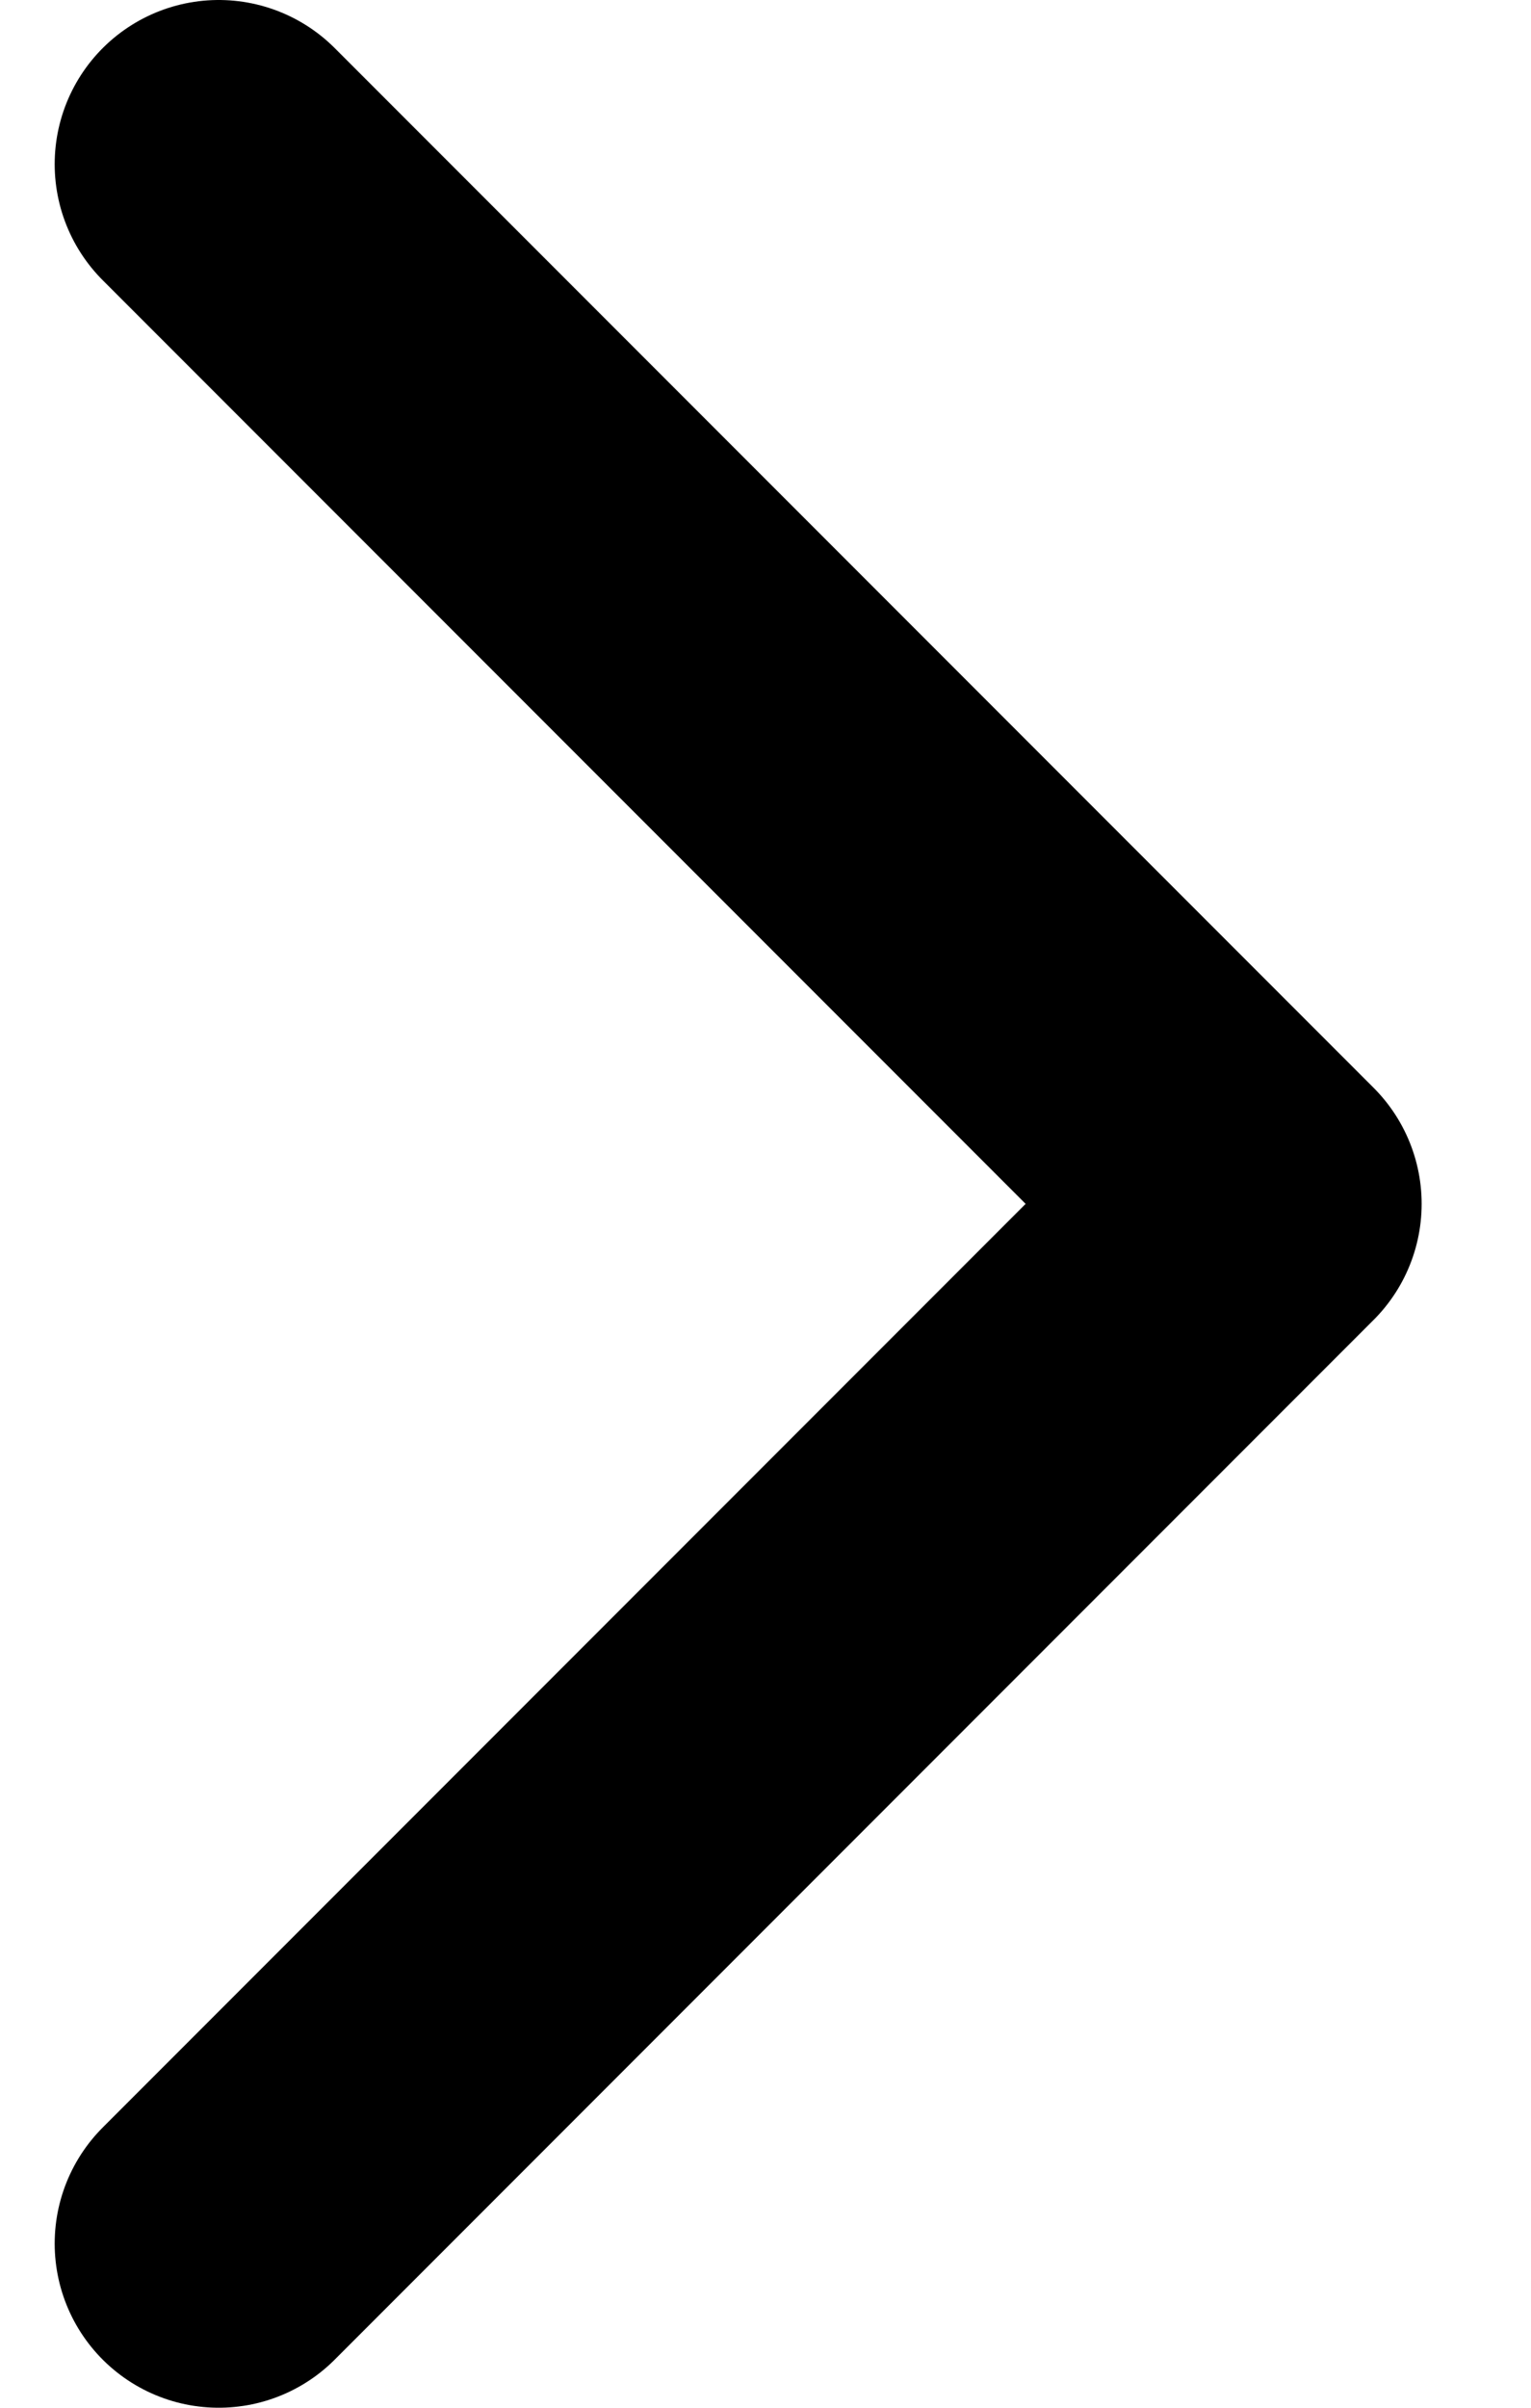<svg width="7" height="11" viewBox="0 0 7 11" fill="none" xmlns="http://www.w3.org/2000/svg">
<path d="M1 0.75L5.75 5.5L1 10.25" stroke="black" stroke-width="1.5" stroke-linecap="round" stroke-linejoin="round"/>
</svg>
